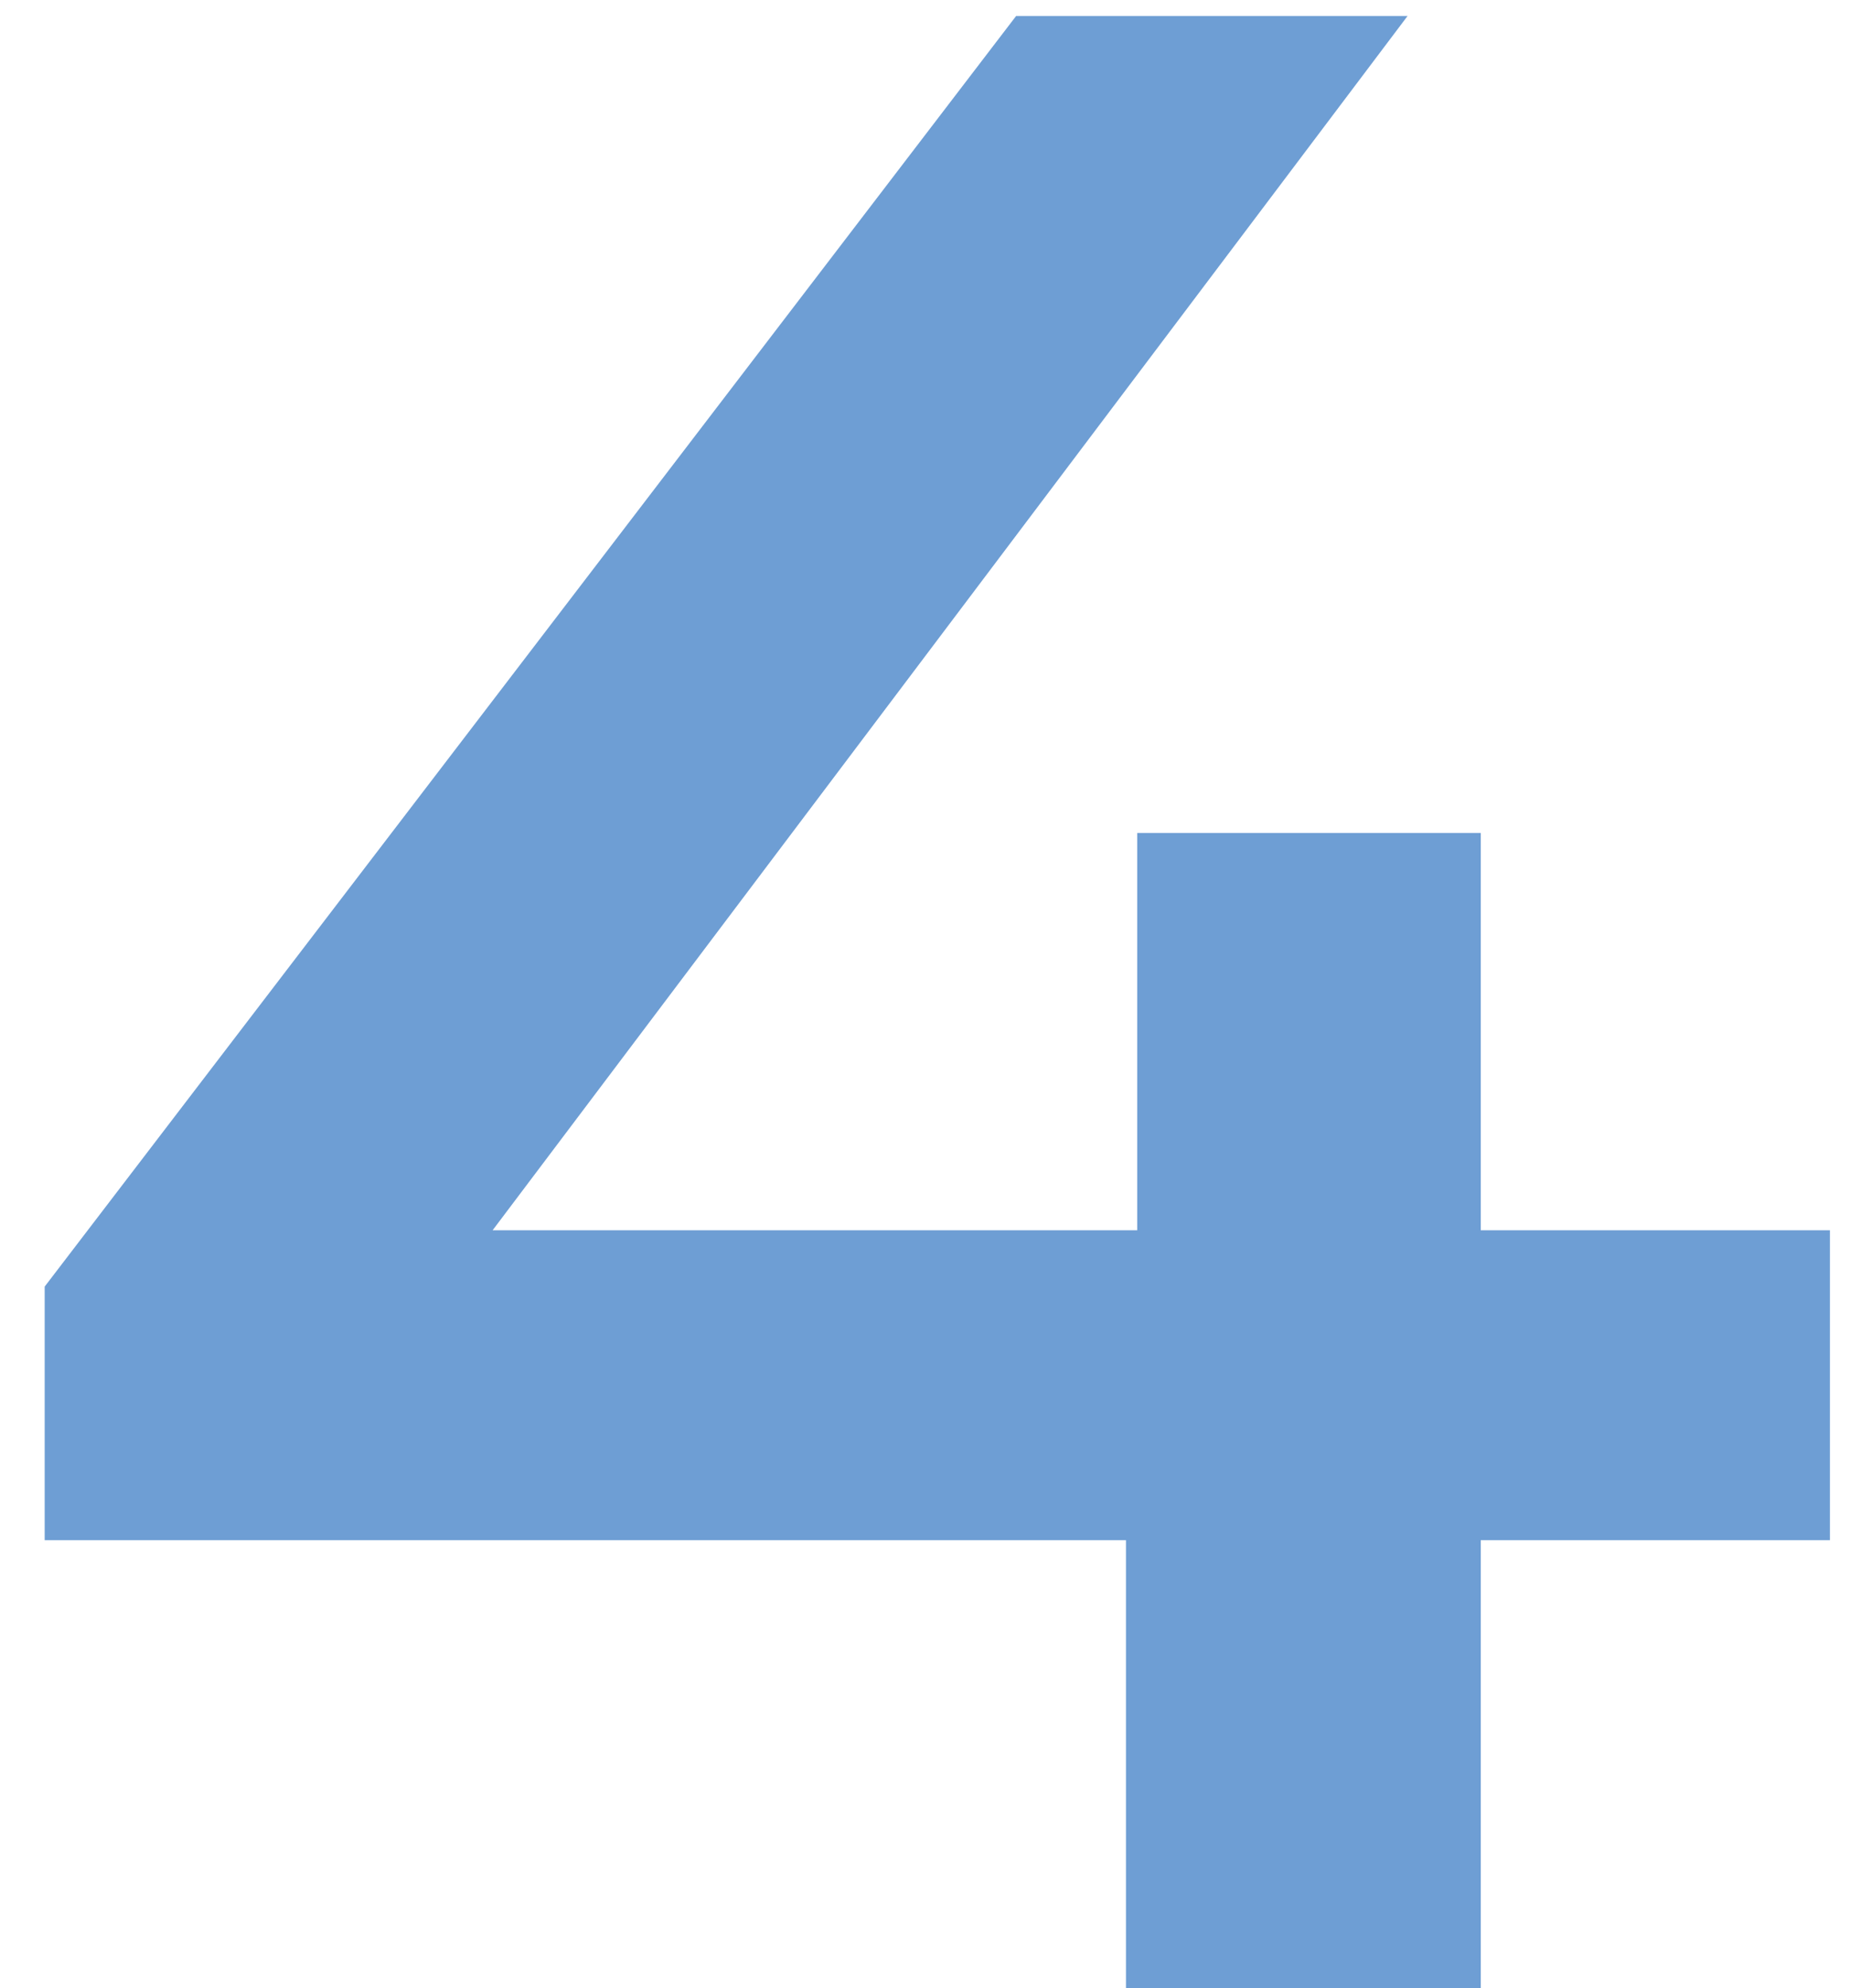 <svg width="27" height="29" viewBox="0 0 27 29" fill="none" xmlns="http://www.w3.org/2000/svg">
<path d="M0.652 22.466V18.767L14.83 0.233H20.543L6.57 18.767L3.899 17.945H26.707V22.466H0.652ZM16.433 29V22.466L16.597 17.945V12.151H21.611V29H16.433Z" fill="#6E9ED4"/>
</svg>
